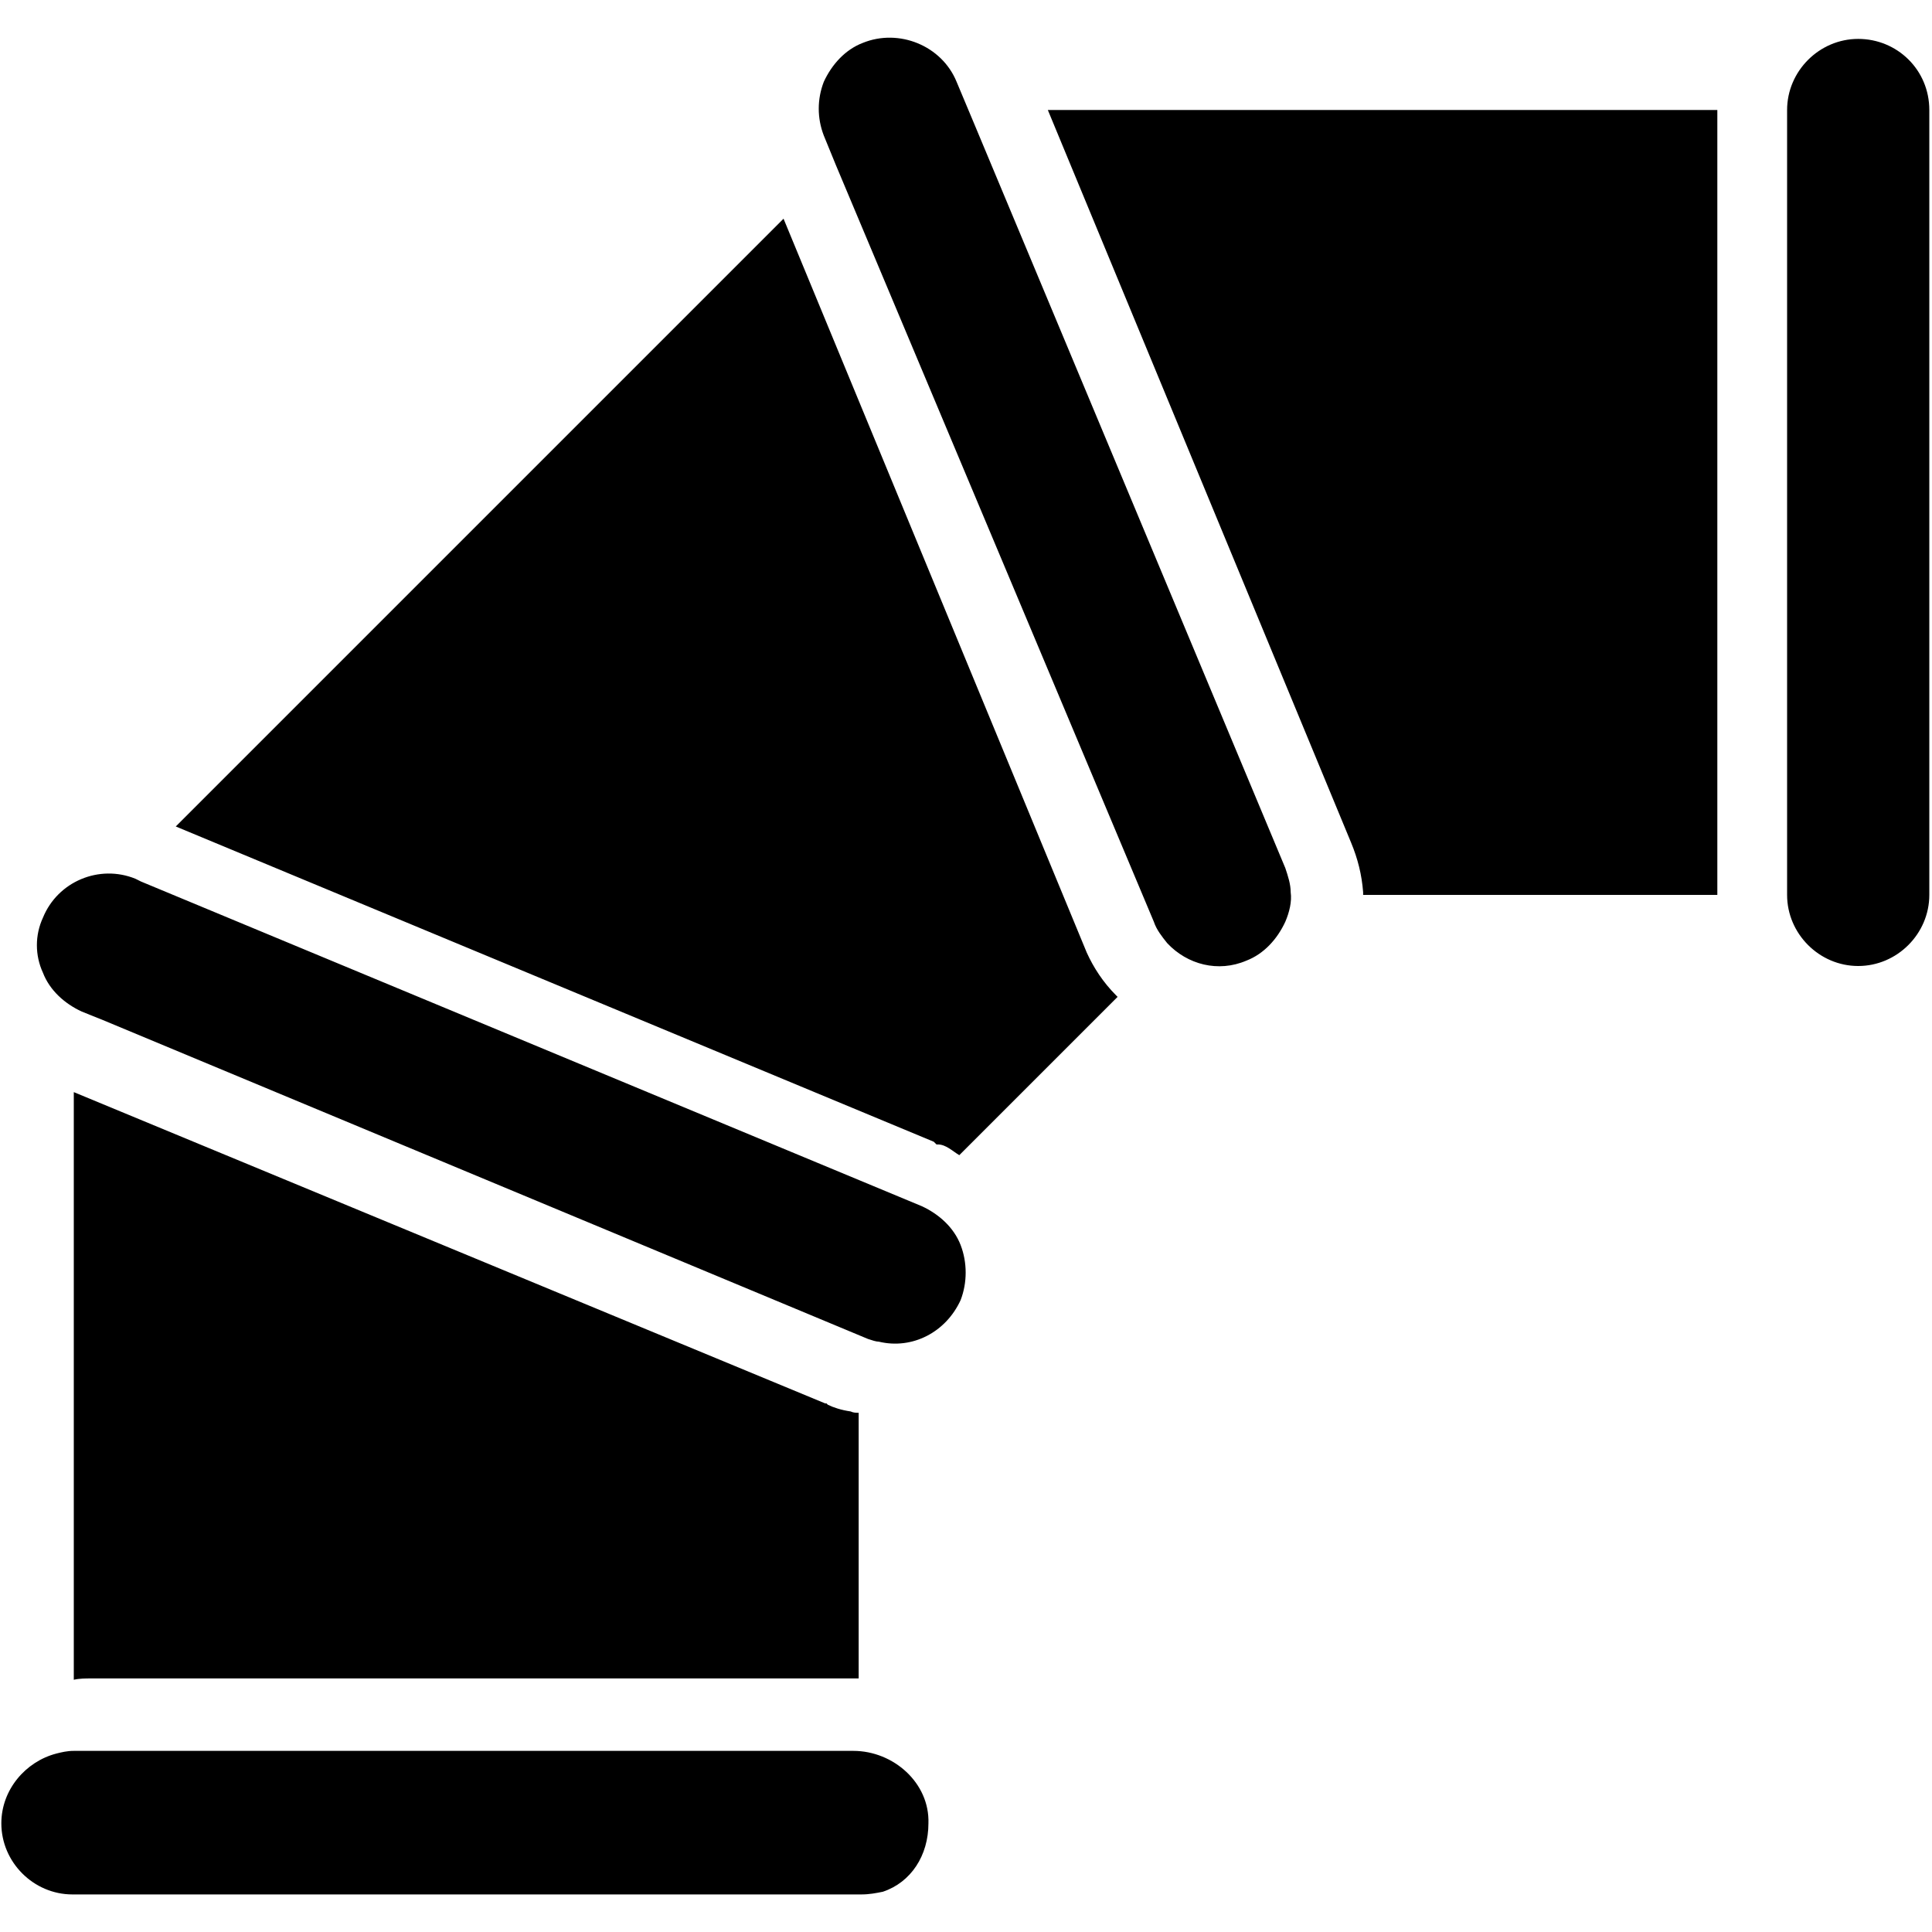 <?xml version="1.0" encoding="utf-8"?>
<!-- Generator: Adobe Illustrator 26.3.1, SVG Export Plug-In . SVG Version: 6.00 Build 0)  -->
<svg version="1.1" id="Layer_1" xmlns="http://www.w3.org/2000/svg" xmlns:xlink="http://www.w3.org/1999/xlink" x="0px" y="0px"
	 viewBox="0 0 144 144" style="enable-background:new 0 0 144 144;" xml:space="preserve">
<path d="M143.8,8.2v58.5c0,2.9-2.4,5.3-5.3,5.3s-5.3-2.4-5.3-5.3V8.2c0-2.9,2.4-5.3,5.3-5.3S143.8,5.2,143.8,8.2z M100.7,62.8
	c0.5,1.2,0.8,2.4,0.9,3.7c0,0.1,0,0.1,0,0.2h26.4V8.2H78.1L100.7,62.8z M81,71L58.4,16.3L13.1,61.6l56.5,23.5l0.2,0.2h0.1
	c0.6,0,1.1,0.5,1.6,0.8l11.8-11.8c-0.1-0.1-0.1-0.1-0.1-0.1C82.2,73.2,81.5,72.1,81,71z M63.6,130.5H63H5.5c-0.5,0-0.9,0.1-1.3,0.2
	c-2.3,0.6-4.1,2.7-4.1,5.2c0,2.9,2.4,5.3,5.3,5.3h58.8c0.6,0,1.1-0.1,1.6-0.2c2.1-0.7,3.4-2.7,3.4-5.1
	C69.3,132.9,66.6,130.5,63.6,130.5z M64,125.2v-19.9c-0.2,0-0.4,0-0.6-0.1c-0.7-0.1-1.3-0.3-1.7-0.5l-0.1-0.1l-0.1,0l-56-23.2v43.8
	c0.4-0.1,0.9-0.1,1.3-0.1H64z M68.7,89.9L68.7,89.9L10.5,65.7l-0.4-0.2c-2.7-1.1-5.8,0.2-6.9,2.9c-0.6,1.3-0.6,2.8,0,4.1
	c0.5,1.3,1.6,2.3,2.9,2.9l1.5,0.6l57.1,23.8c0.3,0.1,0.6,0.2,0.8,0.2c2.5,0.6,5-0.7,6.1-3.1c0.5-1.3,0.5-2.8,0-4.1
	C71.1,91.5,70,90.5,68.7,89.9z M72.6,9.2l-1.3-3.1c-1.1-2.7-4.3-4-7-2.9c-1.3,0.5-2.3,1.6-2.9,2.9c-0.5,1.3-0.5,2.7,0,4l0.9,2.2
	L86,68.7c0.2,0.6,0.6,1.1,1,1.6c1.5,1.6,3.8,2.2,5.9,1.3c1.3-0.5,2.3-1.6,2.9-2.9c0.3-0.7,0.5-1.5,0.4-2.2c0-0.6-0.2-1.2-0.4-1.8
	L72.6,9.2z"/>
</svg>
